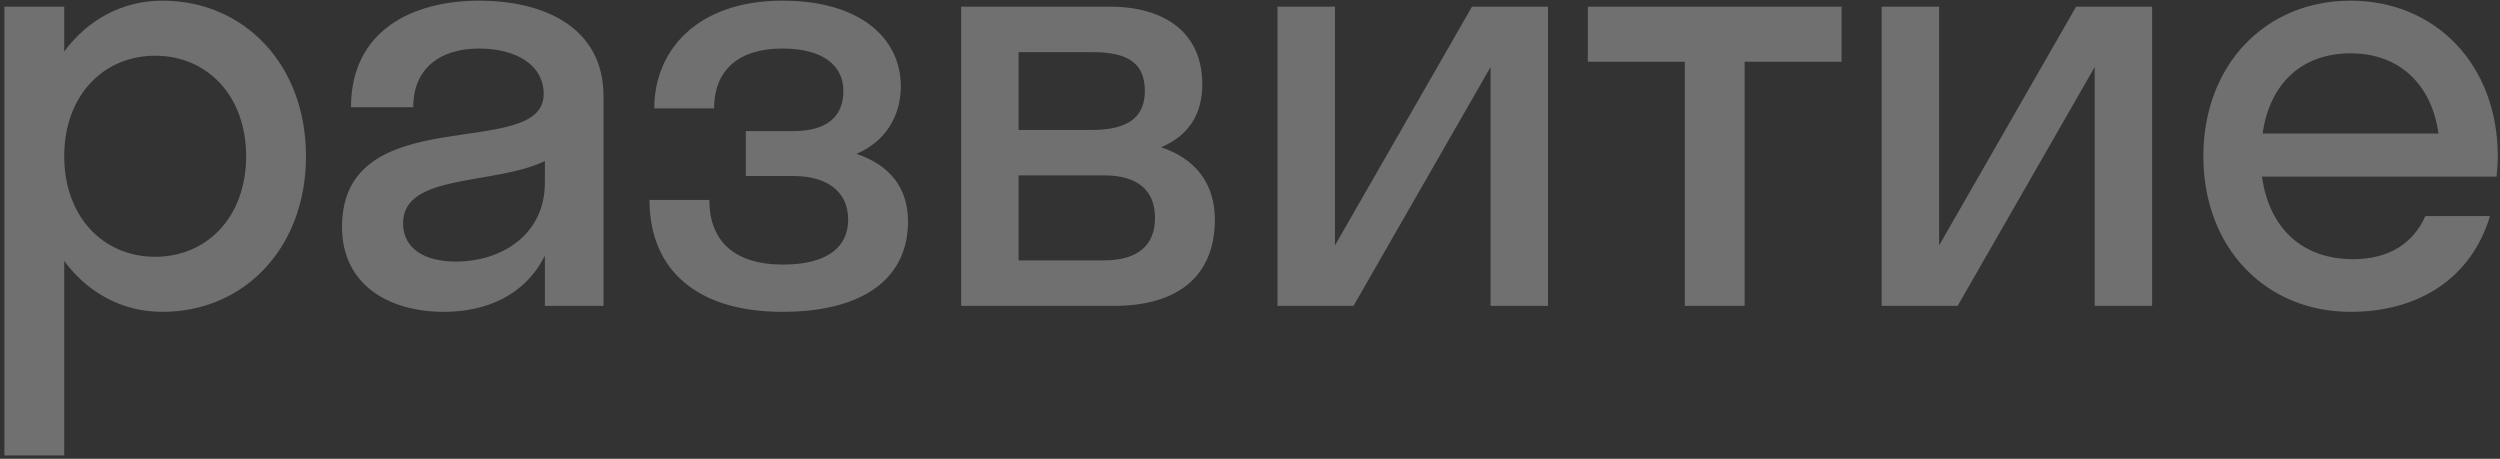 <?xml version="1.0" encoding="UTF-8"?> <svg xmlns="http://www.w3.org/2000/svg" width="376" height="69" viewBox="0 0 376 69" fill="none"><rect x="0" y="0" width="376" height="69" fill="#333333" stroke="none"/> <path opacity="0.3" d="M9.66 68.5V39.25C13.17 44.02 18.39 46.9 24.42 46.9C36.75 46.9 46.02 37.27 46.02 23.5C46.02 9.73 36.75 0.1 24.42 0.1C18.39 0.1 13.17 2.98 9.66 7.75V1H0.66V68.5H9.66ZM23.34 38.62C15.51 38.62 9.66 32.59 9.66 23.5C9.66 14.41 15.51 8.38 23.34 8.38C31.17 8.38 37.02 14.41 37.02 23.5C37.02 32.59 31.17 38.62 23.34 38.62ZM66.741 46.9C73.221 46.9 78.981 44.38 81.951 38.44V46H90.771V14.5C90.771 4.06 81.771 0.1 72.051 0.1C62.151 0.1 52.791 4.51 52.791 16.12H62.151C62.151 10.27 66.201 7.3 72.051 7.3C77.541 7.3 81.771 9.73 81.771 14.14C81.771 24.4 51.441 14.68 51.441 34.12C51.441 43.03 58.731 46.9 66.741 46.9ZM60.621 33.58C60.621 26.02 74.301 27.91 81.951 24.22V27.46C81.951 35.29 75.471 39.34 68.541 39.34C63.951 39.34 60.621 37.45 60.621 33.58ZM112.174 19.72V26.47H119.284C124.414 26.47 127.564 28.81 127.564 33.04C127.564 36.91 124.774 39.79 117.754 39.79C110.374 39.79 106.684 36.19 106.684 30.07H97.683C97.683 40.78 105.064 46.9 117.664 46.9C129.994 46.9 136.564 41.77 136.564 33.31C136.564 28.27 133.864 24.85 128.824 23.14C133.234 21.25 135.484 17.38 135.484 12.97C135.484 5.95 129.634 0.1 117.664 0.1C104.974 0.1 98.403 7.48 98.403 16.3H107.404C107.404 10.54 111.094 7.3 117.664 7.3C123.874 7.3 126.844 9.91 126.844 13.69C126.844 17.65 124.234 19.72 119.284 19.72H112.174ZM144.555 46H167.595C176.955 46 182.715 41.68 182.715 33.04C182.715 27.37 179.565 23.77 174.615 22.15C178.485 20.53 180.825 17.47 180.825 12.7C180.825 4.87 175.155 1 166.875 1H144.555V46ZM164.265 7.84C169.845 7.84 172.185 9.64 172.185 13.69C172.185 17.47 169.845 19.54 164.265 19.54H153.195V7.84H164.265ZM166.065 26.38C171.105 26.38 173.715 28.63 173.715 32.77C173.715 36.91 171.105 39.16 166.065 39.16H153.195V26.38H166.065ZM232.819 46V1H221.389L200.779 36.91V1H192.139V46H203.569L224.179 10.09V46H232.819ZM262.393 46V9.28H276.973V1H238.813V9.28H253.393V46H262.393ZM323.68 46V1H312.25L291.64 36.91V1H283V46H294.43L315.04 10.09V46H323.68ZM375.485 26.56C375.575 25.57 375.665 24.58 375.665 23.5C375.665 9.73 366.305 0.1 353.525 0.1C340.745 0.1 331.385 9.73 331.385 23.5C331.385 37.27 340.745 46.9 353.525 46.9C363.875 46.9 371.705 41.77 374.495 32.5H364.775C362.975 36.55 359.375 38.98 353.885 38.98C346.325 38.98 341.285 34.39 340.205 26.56H375.485ZM353.525 8.02C360.725 8.02 365.675 12.52 366.755 20.08H340.295C341.375 12.52 346.235 8.02 353.525 8.02Z" fill="white"></path> </svg> 